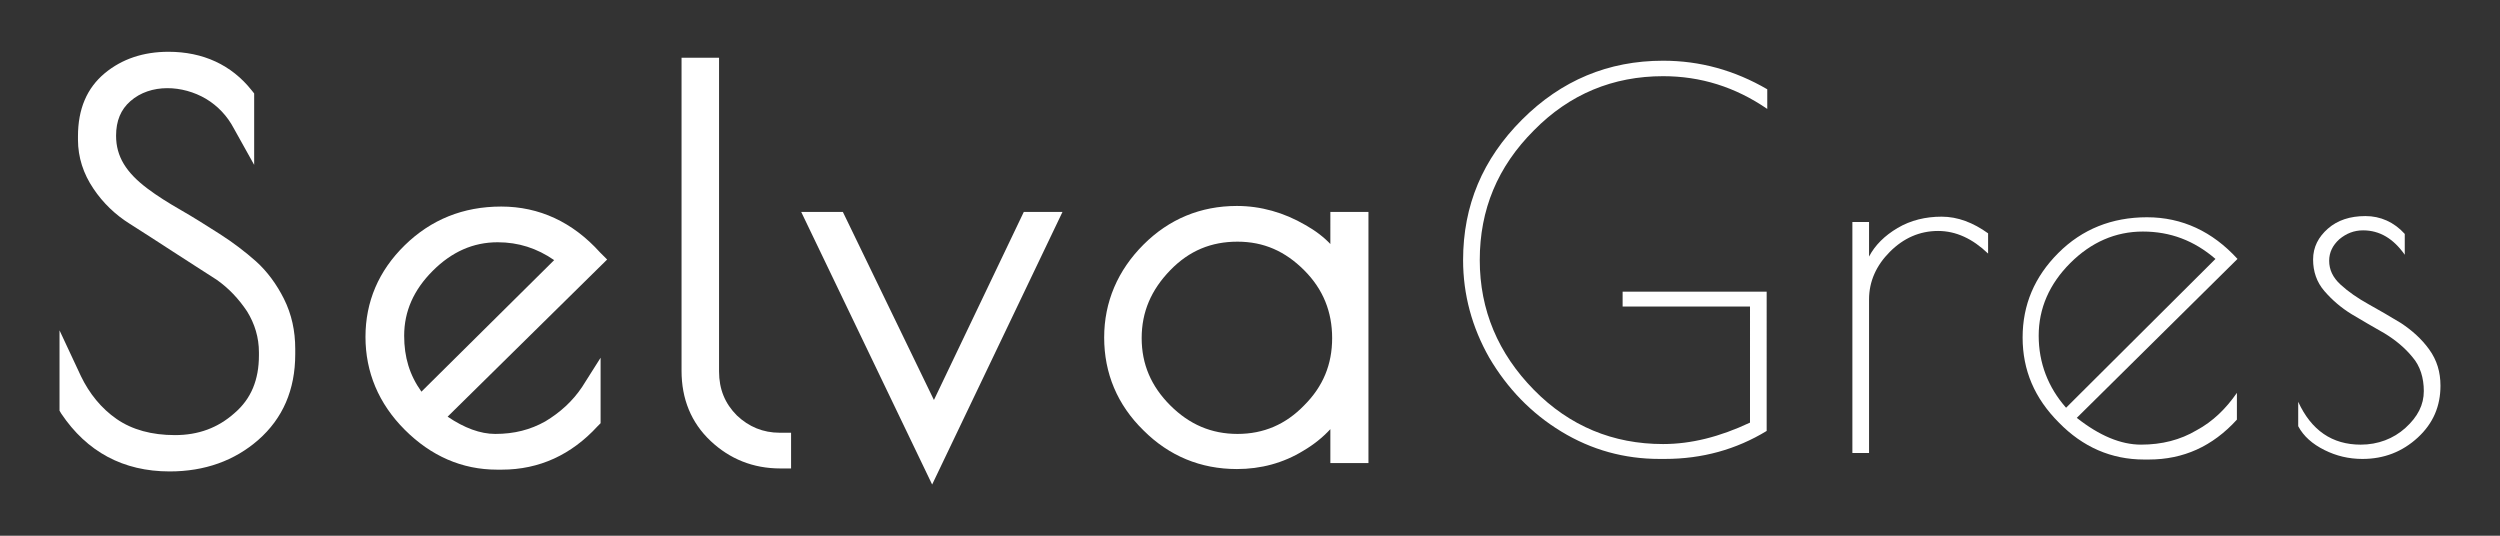 <?xml version="1.0" encoding="UTF-8"?> <!-- Generator: Adobe Illustrator 25.4.1, SVG Export Plug-In . SVG Version: 6.00 Build 0) --> <svg xmlns="http://www.w3.org/2000/svg" xmlns:xlink="http://www.w3.org/1999/xlink" version="1.1" id="Capa_1" x="0px" y="0px" viewBox="0 0 420 90" style="enable-background:new 0 0 420 90;" xml:space="preserve"><rect x="0" y="0" width="420" height="90" fill="#333333" stroke="none"/> <g> <g> <path style="fill:#FFFFFF;" d="M43,43.9c-1.8-1.6-3.9-3.2-6.1-4.6c-2.2-1.4-4.4-2.8-6.5-4c-2.1-1.2-4-2.4-5.6-3.6 c-3.6-2.7-5.3-5.4-5.3-8.9c0-2.5,0.8-4.4,2.4-5.8c3.4-3,8.8-2.7,12.7-0.4v0c2,1.2,3.6,2.9,4.7,5l3.4,6.1v-12l-0.4-0.5 c-3.4-4.3-8.2-6.5-14-6.5c-4.2,0-7.8,1.2-10.7,3.6c-3,2.5-4.5,6-4.5,10.6v0.6c0,2.9,0.9,5.7,2.6,8.2c1.6,2.4,3.7,4.4,6.1,5.9 c2.2,1.4,4.7,3,7.3,4.7c2.6,1.7,5,3.2,7.3,4.7c2,1.4,3.7,3.2,5.1,5.3c1.3,2.1,2,4.4,2,6.9v0.5c0,4.1-1.3,7.3-4.1,9.7 c-2.8,2.5-6.1,3.7-10,3.7c-3.9,0-7.2-0.9-9.8-2.7c-2.6-1.8-4.6-4.3-6-7.2L10,55.5V69l0.3,0.5c4.3,6.4,10.4,9.7,18.2,9.7 c5.9,0,10.9-1.8,14.9-5.3c4.1-3.6,6.2-8.4,6.2-14.4v-0.9c0-3-0.6-5.8-1.9-8.4C46.5,47.8,44.9,45.6,43,43.9"></path> <path style="fill:#FFFFFF;" d="M70.8,65.8c-2-2.8-2.9-5.8-2.9-9.4c0-4.1,1.6-7.7,4.8-10.9c3.2-3.2,6.8-4.8,10.9-4.8 c3.5,0,6.6,1,9.5,3L70.8,65.8z M100.8,42.4c-4.6-5.1-10.2-7.7-16.6-7.7c-6.4,0-11.8,2.2-16.2,6.5c-4.4,4.3-6.6,9.5-6.6,15.4 c0,5.9,2.2,11.2,6.6,15.6c4.4,4.4,9.6,6.7,15.5,6.7h0.8c6.3,0,11.7-2.5,16.1-7.3l0.5-0.5v-11L97.8,65c-1.6,2.4-3.7,4.3-6.2,5.8 c-2.5,1.4-5.2,2.1-8.4,2.1c-2.5,0-5.2-1-8-2.9L102,43.6L100.8,42.4z"></path> <path style="fill:#FFFFFF;" d="M123.8,69.8c-2-2-3-4.4-3-7.4V9.7h-6.3v52.6c0,4.7,1.6,8.7,4.9,11.8c3.2,3,7.1,4.6,11.7,4.6h1.8v-6 H131C128.2,72.7,125.8,71.7,123.8,69.8"></path> </g> <polygon style="fill:#FFFFFF;" points="172,35.6 156.9,67.2 141.6,35.6 134.6,35.6 156.6,81.4 178.5,35.6 "></polygon> <g> <path style="fill:#FFFFFF;" d="M219.1,68.1c-3.1,3.2-6.8,4.8-11.2,4.8c-4.4,0-8.1-1.6-11.3-4.8c-3.2-3.2-4.8-6.9-4.8-11.3 c0-4.4,1.6-8.1,4.8-11.4c3.2-3.3,6.9-4.8,11.3-4.8c4.4,0,8,1.6,11.2,4.8c3.2,3.2,4.7,7,4.7,11.4C223.8,61.2,222.3,64.9,219.1,68.1 M223.6,41.1c-1.2-1.3-2.7-2.4-4.3-3.3c-3.6-2.1-7.5-3.2-11.5-3.2c-6.1,0-11.4,2.2-15.7,6.5c-4.3,4.3-6.6,9.6-6.6,15.6 c0,6,2.2,11.3,6.6,15.6c4.3,4.3,9.6,6.5,15.7,6.5c4,0,7.8-1,11.2-3.1c1.7-1,3.2-2.2,4.5-3.6v5.7h6.4V35.6h-6.4V41.1z"></path> <path style="fill:#FFFFFF;" d="M255.7,20.1c-6.6,6.6-9.9,14.4-9.9,23.6c0,5.8,1.5,11.3,4.4,16.4c3,5.1,7,9.3,12.1,12.4 c5.1,3.1,10.6,4.6,16.5,4.6h0.9c6.3,0,12-1.6,17.1-4.7V49h-24.2v2.5h21.4V71c-5.1,2.4-9.9,3.6-14.6,3.6c-8.4,0-15.7-3-21.7-9.1 c-6-6.1-9.1-13.4-9.1-21.8c0-8.5,3-15.7,9.1-21.8c6-6.1,13.3-9.1,21.7-9.1c6.3,0,12.1,1.8,17.5,5.5V15c-5.5-3.2-11.3-4.8-17.5-4.8 C270.2,10.2,262.3,13.5,255.7,20.1"></path> <path style="fill:#FFFFFF;" d="M318.8,38.3c-2.2,1.3-3.8,2.9-4.8,4.8v-5.8h-2.8v38.8h2.8V50.3c0-3,1.2-5.7,3.5-8 c2.3-2.3,5-3.5,8.1-3.5c3,0,5.8,1.3,8.4,3.8v-3.4c-2.5-1.8-5.1-2.8-7.8-2.8C323.5,36.4,321,37,318.8,38.3"></path> <path style="fill:#FFFFFF;" d="M347.1,68.5c-3-3.4-4.6-7.5-4.6-12.1c0-4.6,1.8-8.7,5.3-12.2c3.5-3.5,7.6-5.3,12.2-5.3 c4.6,0,8.6,1.5,12.2,4.6L347.1,68.5z M360.7,36.5c-5.9,0-10.9,2-14.9,6c-4,4-6,8.7-6,14.2s2,10.2,6.1,14.3c4,4.1,8.8,6.2,14.3,6.2 h0.8c5.8,0,10.7-2.2,14.8-6.7V66c-1.8,2.6-4,4.8-6.8,6.3c-2.7,1.6-5.8,2.4-9.3,2.4c-3.4,0-7-1.5-10.8-4.5l27-26.7 C371.7,38.9,366.6,36.5,360.7,36.5"></path> <path style="fill:#FFFFFF;" d="M408.1,58.7c-1.3-1.8-2.9-3.2-4.7-4.4c-1.8-1.1-3.7-2.2-5.5-3.2c-1.8-1-3.4-2.1-4.7-3.3 c-1.3-1.2-1.9-2.5-1.9-4c0-1.4,0.6-2.6,1.7-3.6c1.2-1,2.5-1.5,4-1.5c2.8,0,5.1,1.4,7,4.1v-3.5c-1.8-2-4.1-3-6.6-3 c-2.6,0-4.7,0.7-6.3,2.1c-1.6,1.4-2.5,3.1-2.5,5.2c0,2,0.6,3.8,1.9,5.3c1.3,1.5,2.8,2.8,4.6,3.9c1.8,1.1,3.6,2.1,5.5,3.2 c1.8,1.1,3.4,2.4,4.7,4c1.3,1.5,1.9,3.5,1.9,5.7c0,2.3-1,4.3-3.1,6.2c-2,1.8-4.6,2.8-7.5,2.8c-4.8,0-8.3-2.4-10.5-7.2v4.1 c0.9,1.7,2.4,3,4.4,4c2,1,4.1,1.5,6.4,1.5c3.6,0,6.7-1.2,9.3-3.6c2.6-2.4,3.8-5.3,3.8-8.7C410,62.5,409.4,60.5,408.1,58.7"></path> </g> </g> </svg> 